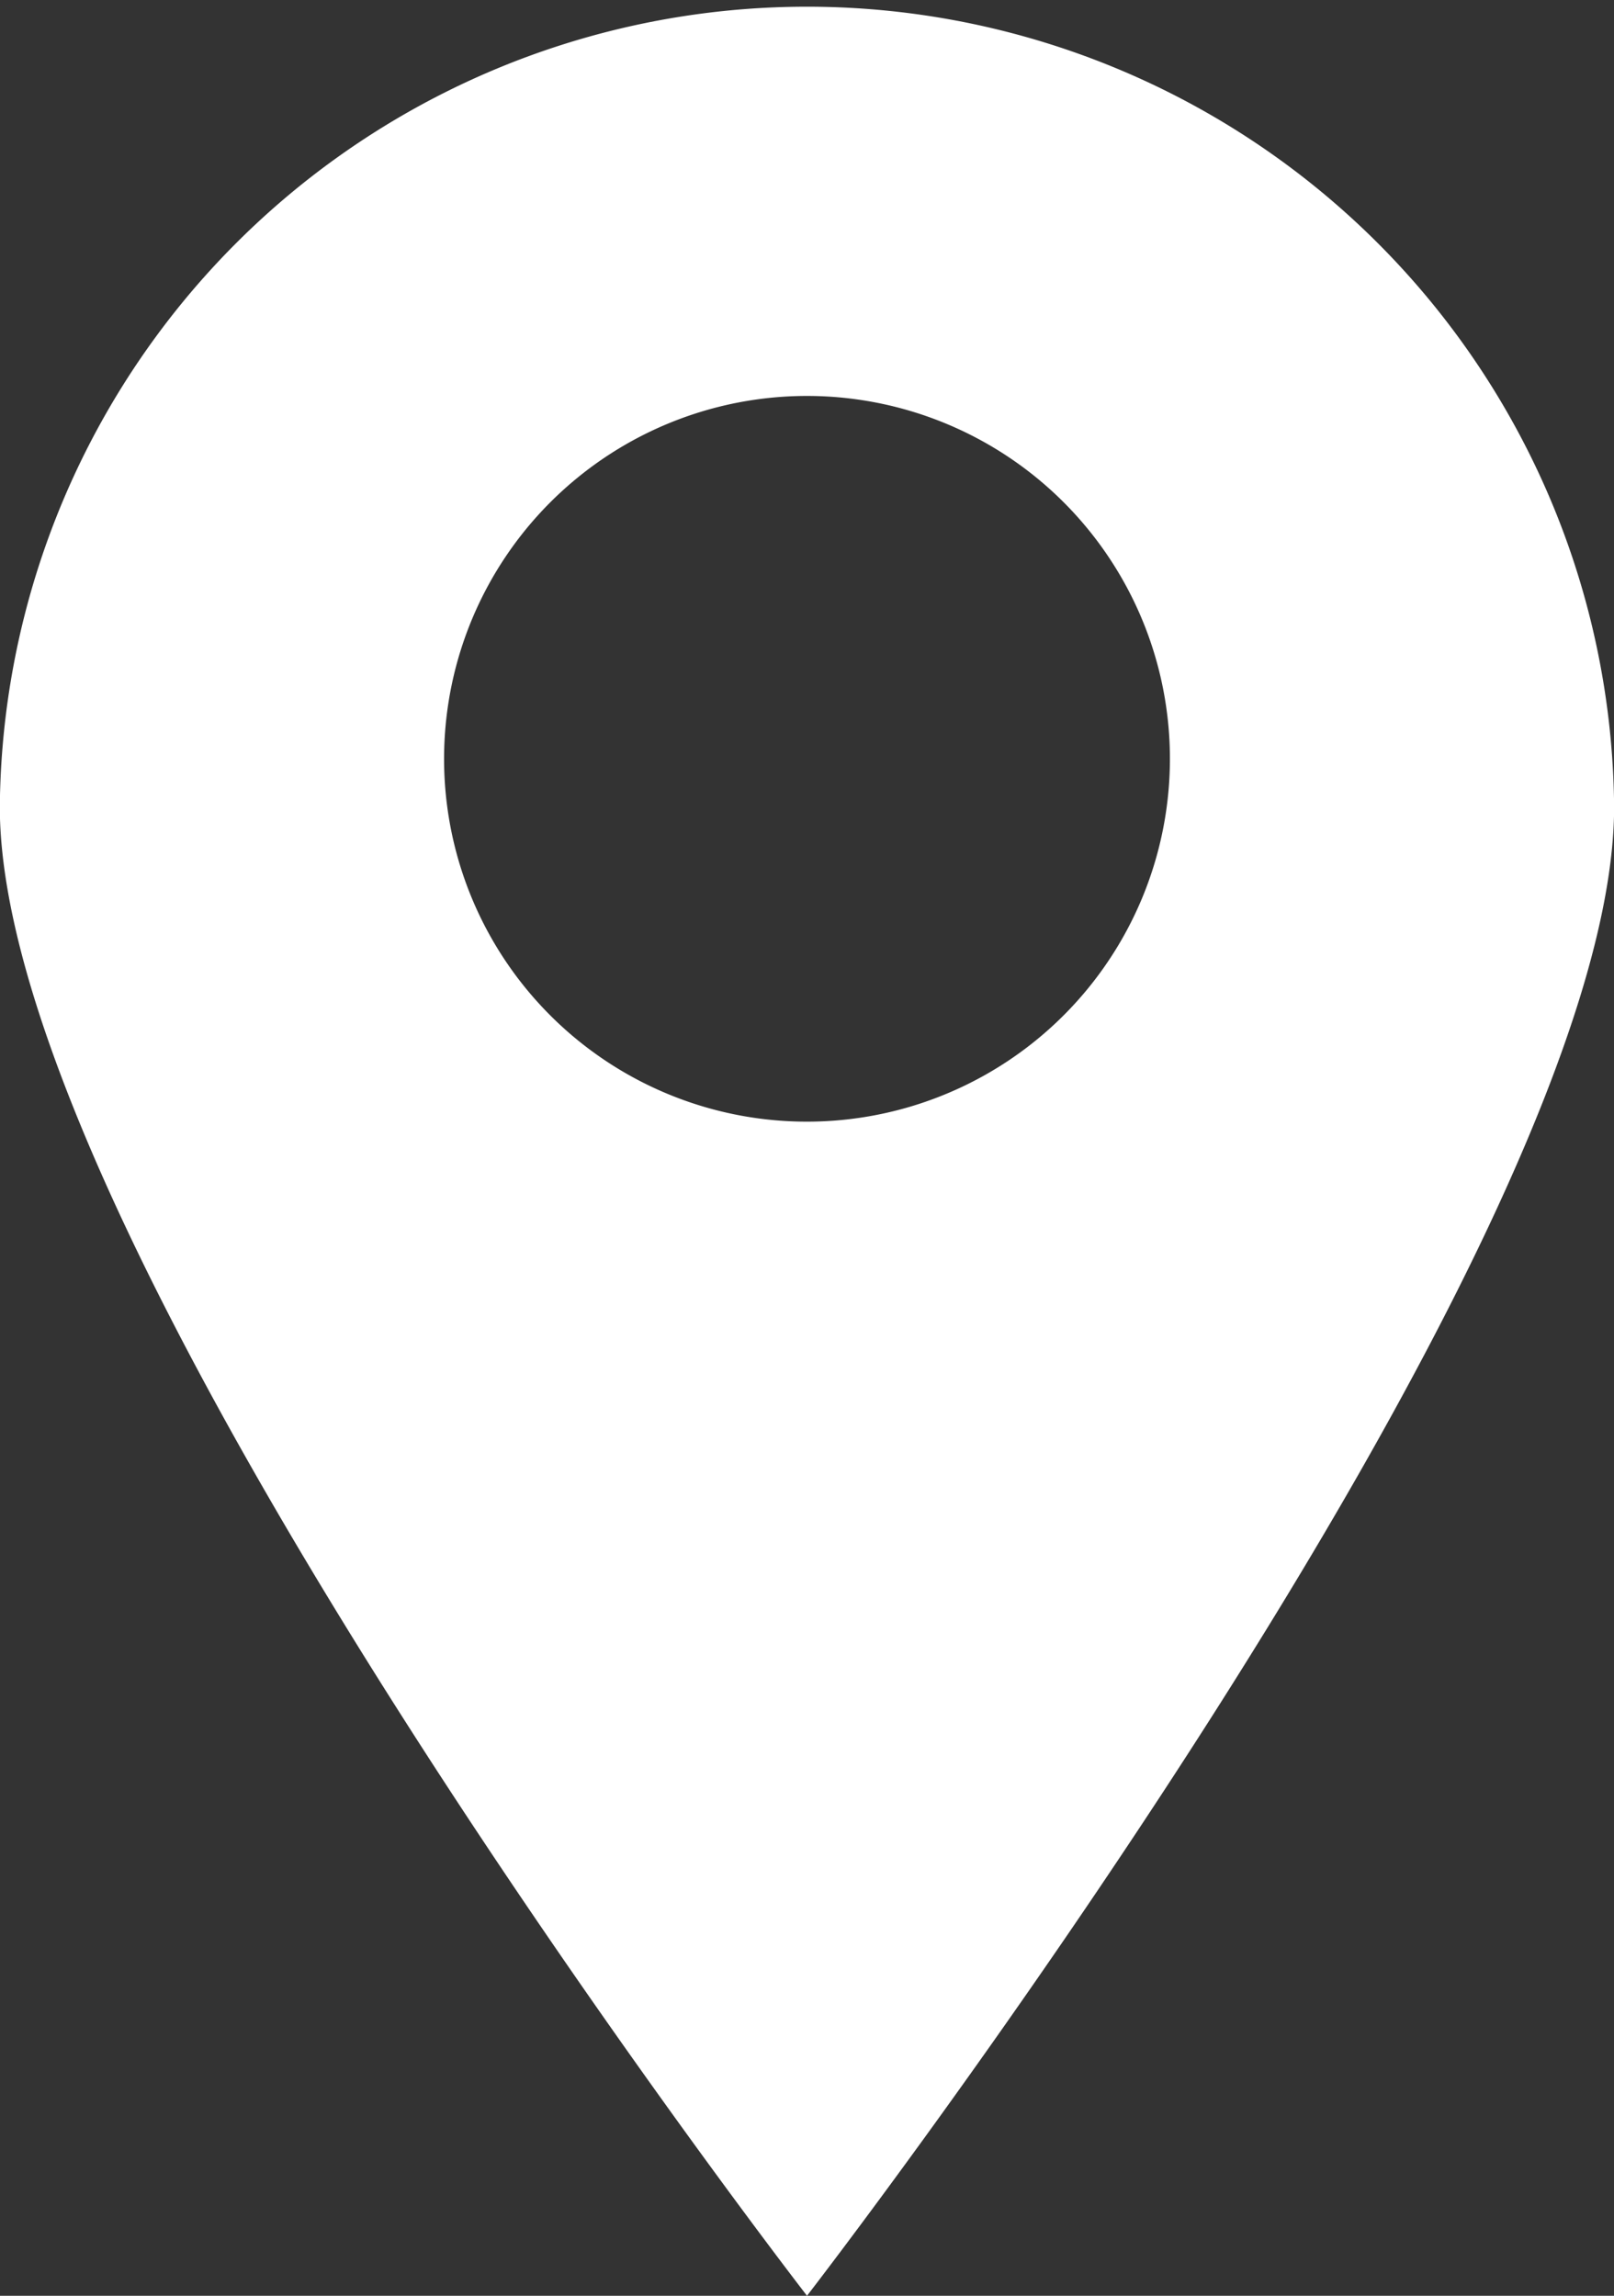 <svg xmlns="http://www.w3.org/2000/svg" width="27.062" height="38.5" viewBox="0 0 27.062 38.5">
  <rect x="0" y="0" width="27.062" height="38.5" fill="#333333" stroke="none"/>
  <defs>
    <style>
      .cls-1 {
        fill: #fff;
        fill-rule: evenodd;
      }
    </style>
  </defs>
  <path id="acess_icon.svg" class="cls-1" d="M660.533,1898.65a13.534,13.534,0,0,0-27.067,0c0,7.48,13.534,24.97,13.534,24.97S660.533,1906.13,660.533,1898.65Zm-19.618-.8a6.085,6.085,0,1,1,6.085,6.08A6.081,6.081,0,0,1,640.915,1897.85Z" transform="translate(-633.469 -1885.12)"/>
</svg>

